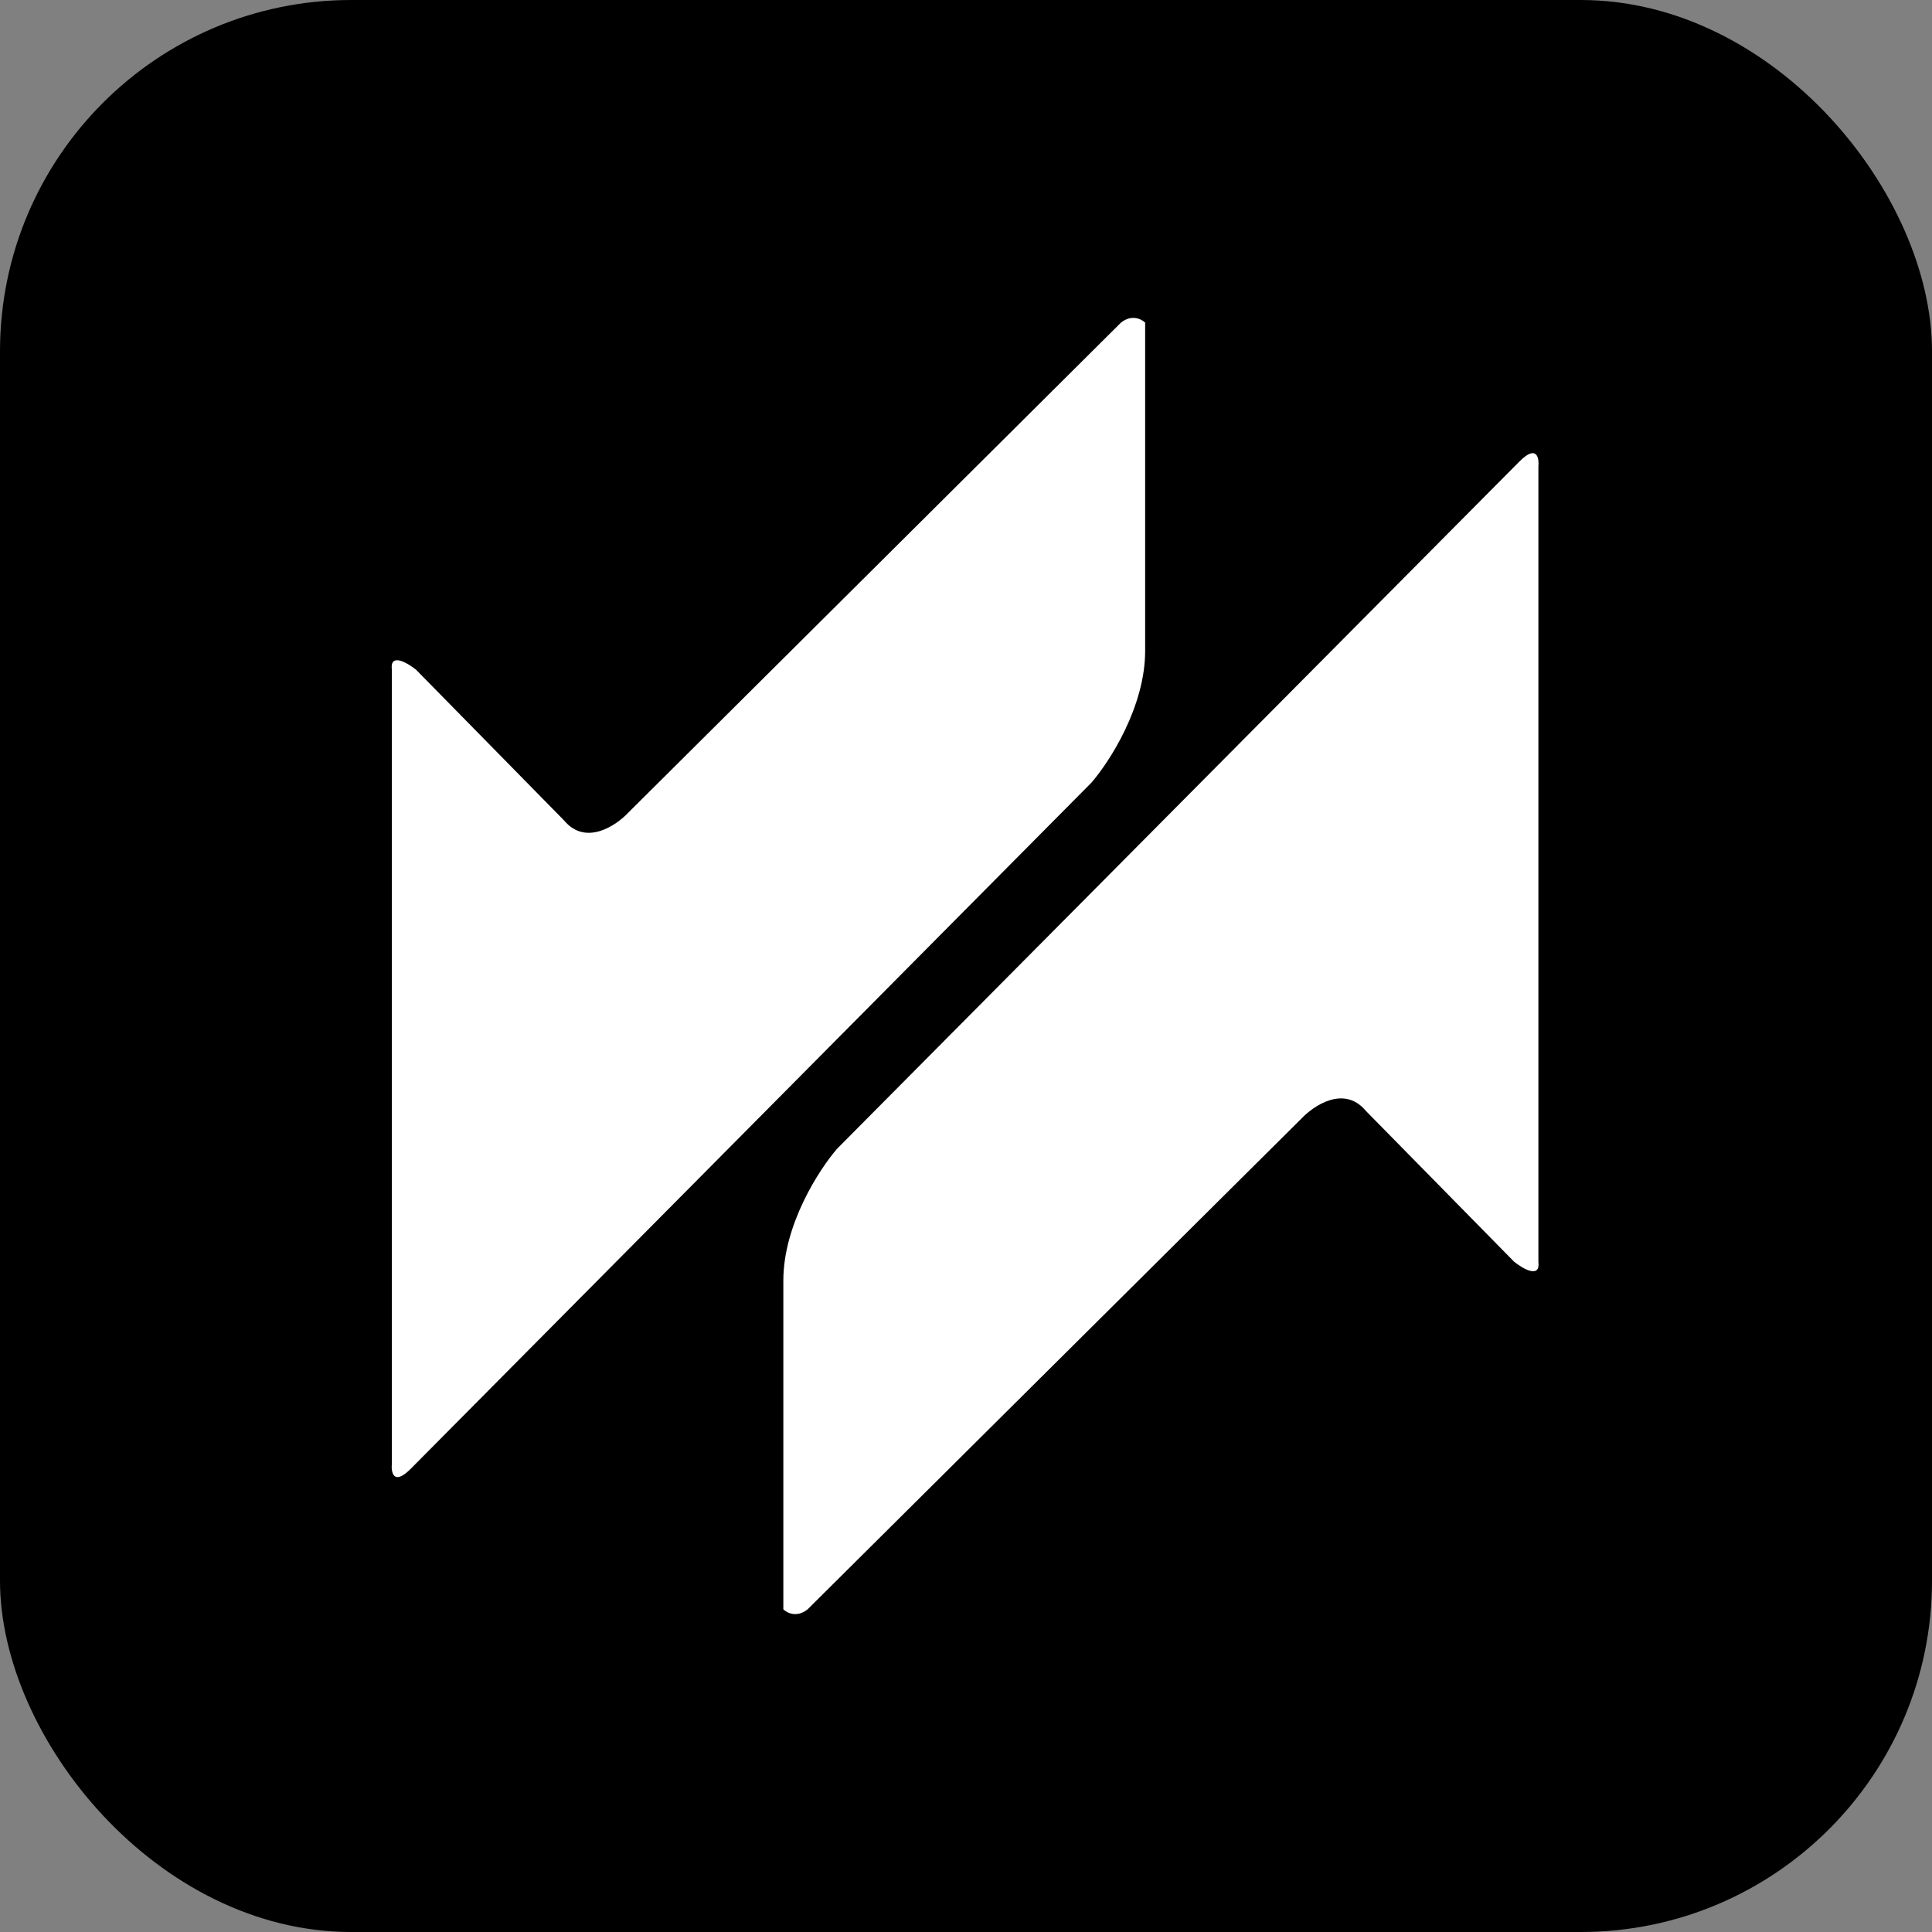 <svg width="1100" height="1100" viewBox="0 0 1100 1100" fill="none" xmlns="http://www.w3.org/2000/svg">
<rect x="0" y="0" width="1100" height="1100" fill="#808080" stroke="none"/>
<rect width="1100" height="1100" rx="200" fill="black"/>
<path d="M357.899 462.512L638.21 183.707C644.335 178.805 649.955 181.664 652 183.707V370.598C652 402.461 631.577 433.916 621.365 445.661L233.83 836.294C224.027 846.098 222.595 838.337 223.104 833.23V381.321C221.879 371.517 231.784 377.236 236.89 381.321L321.137 467.107C333.391 481.814 350.751 470.171 357.899 462.512Z" fill="white"/>
<path d="M740.787 637.062L459.822 916.289C453.683 921.199 448.05 918.335 446 916.289L446 729.115C446 697.203 466.471 665.701 476.707 653.938L865.145 262.713C874.971 252.894 876.406 260.667 875.896 265.781L875.896 718.375C877.124 728.194 867.196 722.467 862.078 718.375L777.635 632.459C765.352 617.731 747.952 629.391 740.787 637.062Z" fill="white"/>
</svg>

